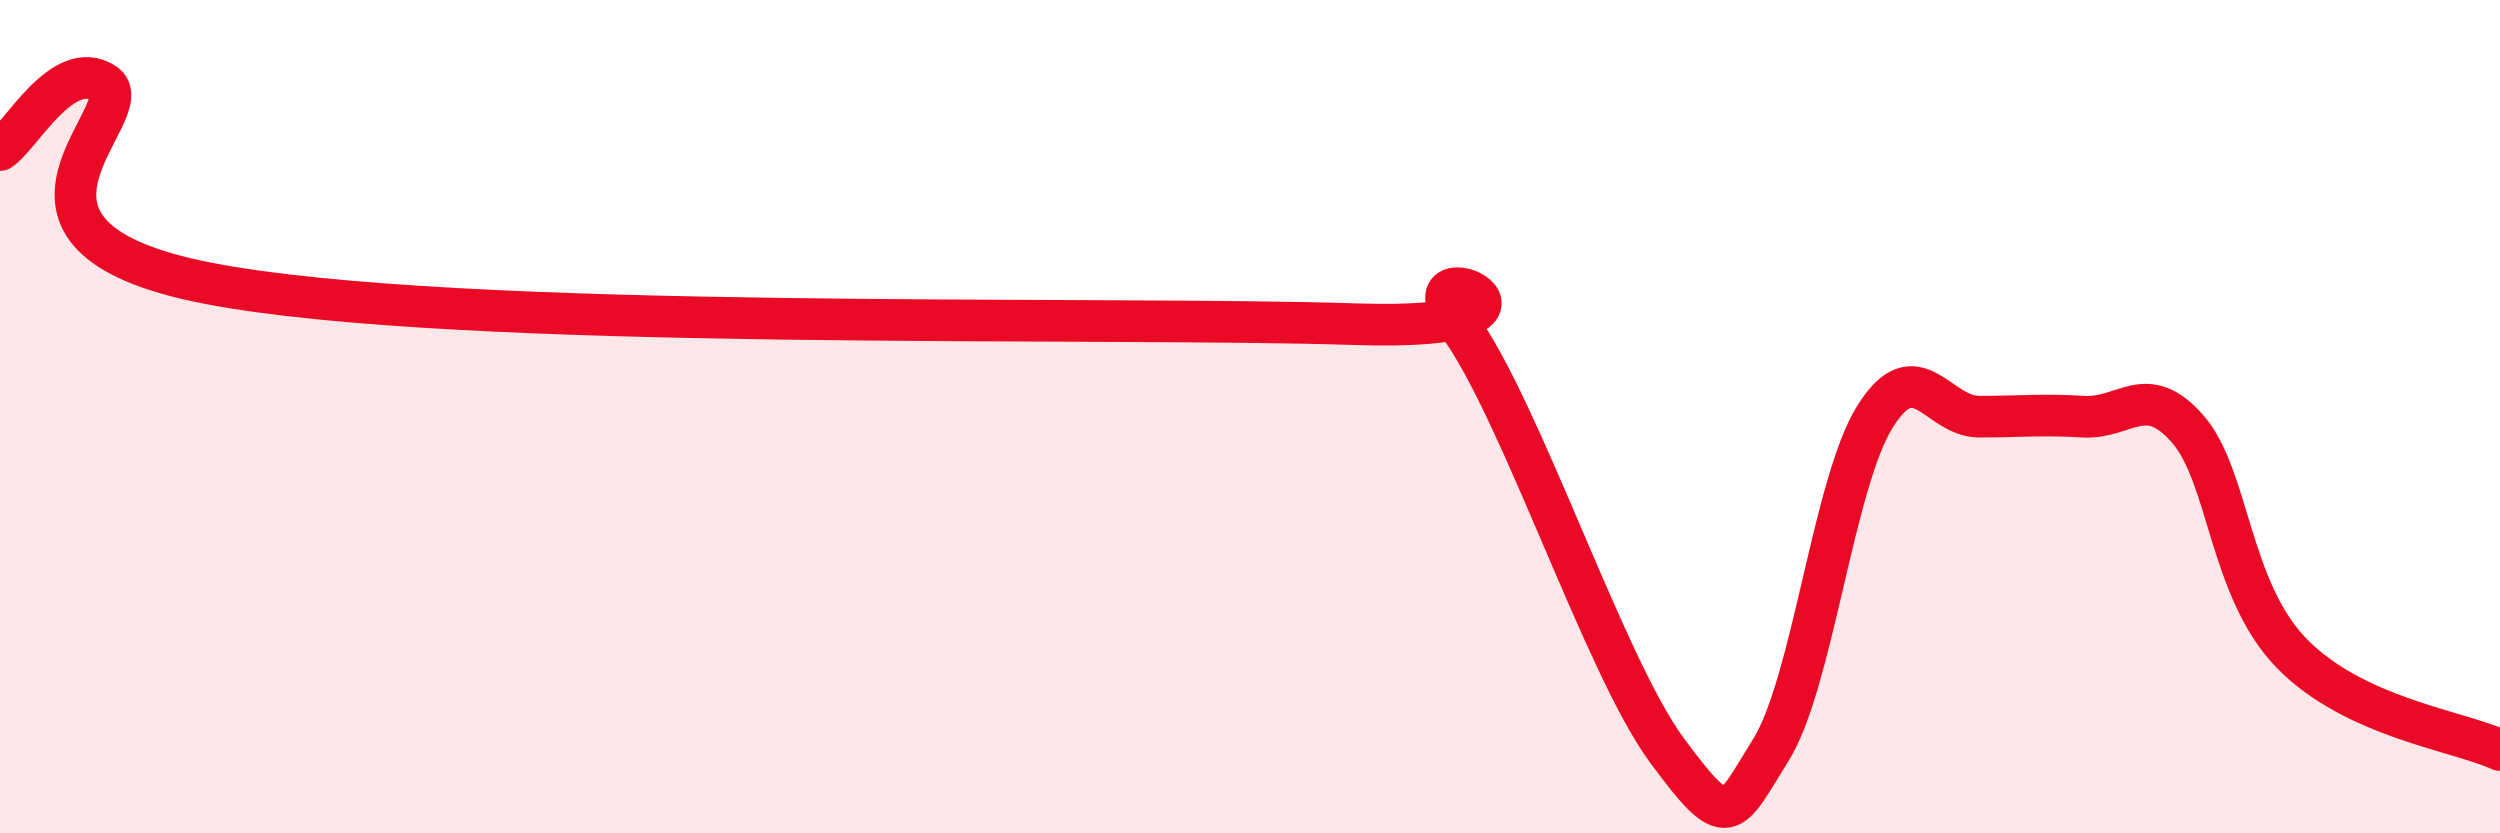 
    <svg width="60" height="20" viewBox="0 0 60 20" xmlns="http://www.w3.org/2000/svg">
      <path
        d="M 0,3.6 C 0.5,3.28 1.5,1.36 2.5,2 C 3.5,2.64 -1,5.64 5,6.8 C 11,7.96 26.5,7.58 32.5,7.78 C 38.5,7.98 33.5,5.74 35,7.78 C 36.5,9.82 38.5,15.96 40,18 C 41.5,20.04 41.5,19.6 42.5,18 C 43.5,16.4 44,11.6 45,10 C 46,8.4 46.5,10 47.5,10 C 48.5,10 49,9.94 50,10 C 51,10.06 51.5,9.15 52.5,10.29 C 53.5,11.43 53.5,14.14 55,15.68 C 56.5,17.22 59,17.54 60,18L60 20L0 20Z"
        fill="#EB0A25"
        opacity="0.1"
        stroke-linecap="round"
        stroke-linejoin="round"
      />
      <path
        d="M 0,3.6 C 0.5,3.28 1.5,1.36 2.5,2 C 3.5,2.64 -1,5.64 5,6.8 C 11,7.96 26.5,7.58 32.5,7.78 C 38.5,7.98 33.5,5.74 35,7.78 C 36.5,9.82 38.5,15.96 40,18 C 41.5,20.04 41.5,19.6 42.5,18 C 43.5,16.4 44,11.6 45,10 C 46,8.4 46.5,10 47.5,10 C 48.5,10 49,9.94 50,10 C 51,10.06 51.5,9.15 52.5,10.29 C 53.5,11.43 53.5,14.14 55,15.68 C 56.5,17.22 59,17.54 60,18"
        stroke="#EB0A25"
        stroke-width="1"
        fill="none"
        stroke-linecap="round"
        stroke-linejoin="round"
      />
    </svg>
  
